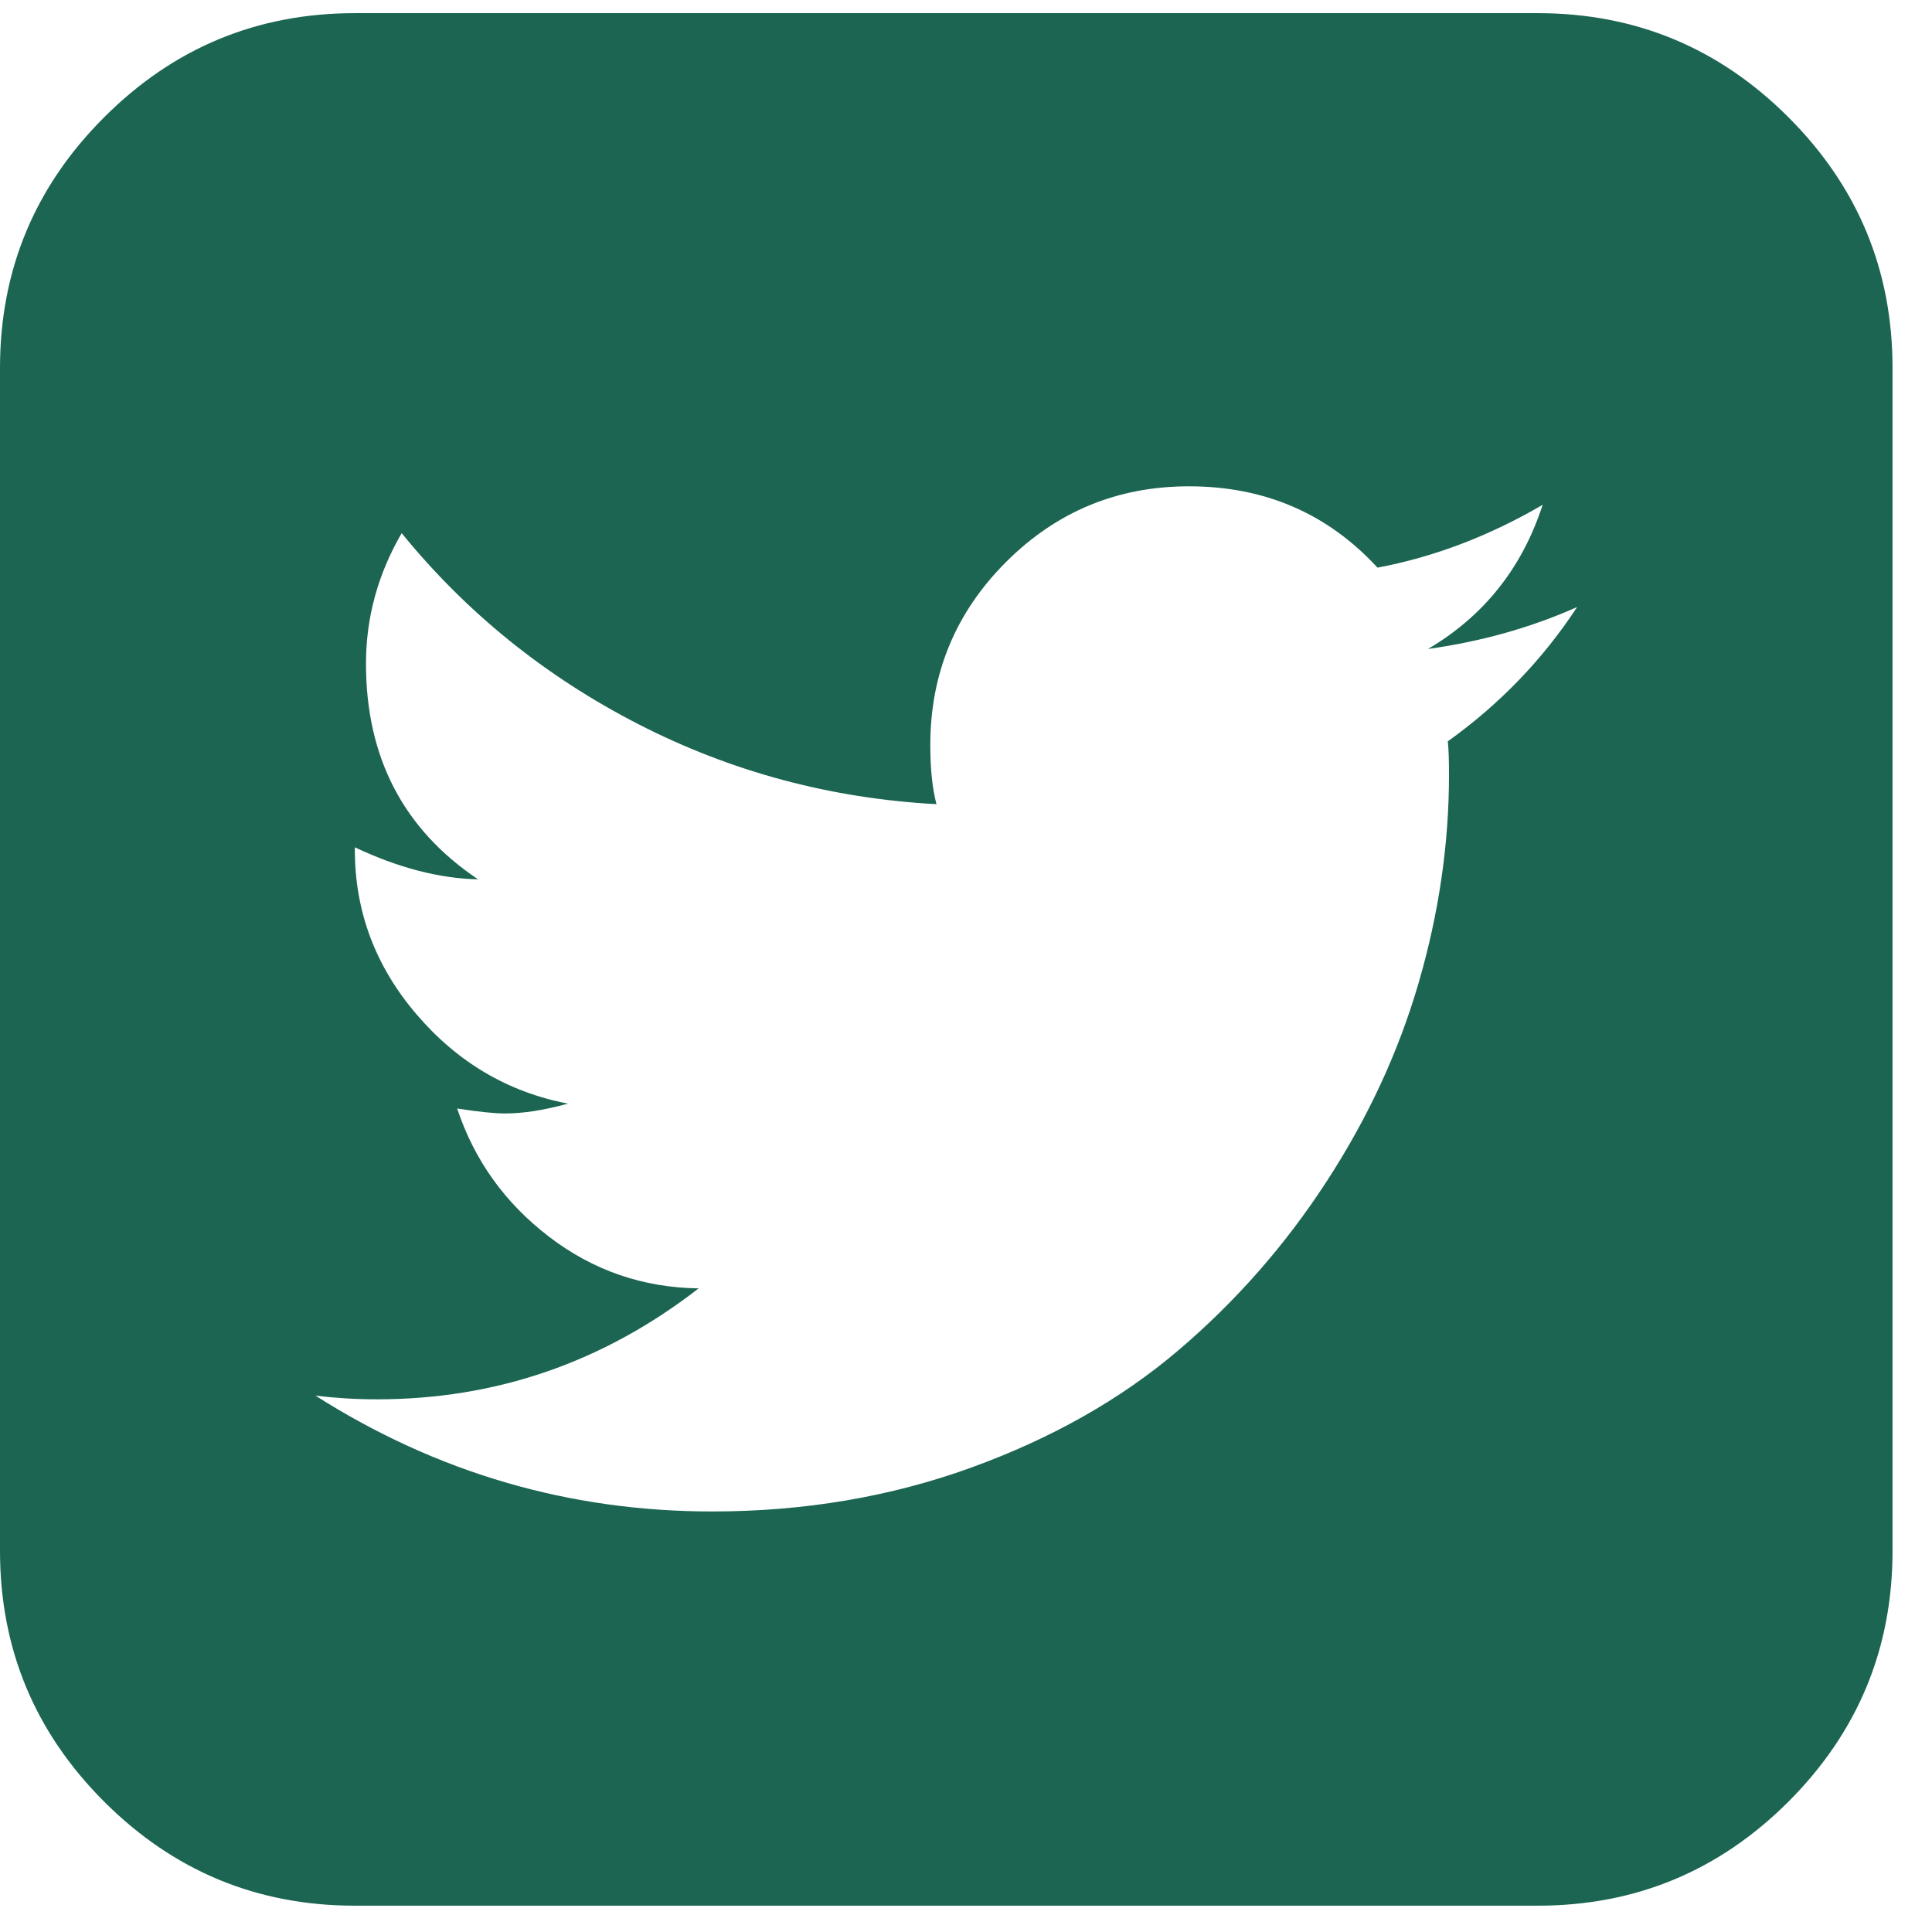 <svg xmlns="http://www.w3.org/2000/svg" width="21" height="21" viewBox="0 0 21 21">
  <path fill="#1B6552" fill-rule="evenodd" d="M50.143,11.598 C49.643,11.821 49.103,11.973 48.522,12.054 C49.129,11.696 49.545,11.174 49.768,10.487 C49.187,10.826 48.589,11.054 47.973,11.17 C47.429,10.58 46.746,10.286 45.924,10.286 C45.147,10.286 44.484,10.56 43.935,11.109 C43.386,11.658 43.112,12.321 43.112,13.098 C43.112,13.357 43.134,13.571 43.179,13.741 C42.027,13.679 40.946,13.388 39.938,12.871 C38.929,12.353 38.071,11.661 37.366,10.795 C37.107,11.241 36.978,11.714 36.978,12.214 C36.978,13.232 37.384,14.013 38.196,14.558 C37.777,14.549 37.33,14.433 36.857,14.21 L36.857,14.237 C36.857,14.906 37.08,15.502 37.527,16.025 C37.973,16.547 38.522,16.871 39.174,16.996 C38.915,17.067 38.688,17.103 38.491,17.103 C38.375,17.103 38.201,17.085 37.969,17.049 C38.156,17.612 38.489,18.076 38.967,18.442 C39.444,18.808 39.987,18.996 40.594,19.004 C39.558,19.808 38.393,20.21 37.098,20.21 C36.866,20.21 36.643,20.196 36.429,20.17 C37.75,21.009 39.187,21.429 40.741,21.429 C41.741,21.429 42.679,21.27 43.554,20.953 C44.429,20.636 45.179,20.212 45.804,19.681 C46.429,19.15 46.967,18.538 47.417,17.846 C47.868,17.154 48.203,16.431 48.422,15.676 C48.641,14.922 48.75,14.17 48.75,13.42 C48.75,13.259 48.746,13.138 48.737,13.058 C49.299,12.656 49.768,12.17 50.143,11.598 Z M53.571,9 L53.571,21.857 C53.571,22.92 53.194,23.828 52.44,24.583 C51.685,25.337 50.777,25.714 49.714,25.714 L36.857,25.714 C35.795,25.714 34.886,25.337 34.132,24.583 C33.377,23.828 33,22.92 33,21.857 L33,9 C33,7.937 33.377,7.029 34.132,6.275 C34.886,5.52 35.795,5.143 36.857,5.143 L49.714,5.143 C50.777,5.143 51.685,5.52 52.44,6.275 C53.194,7.029 53.571,7.937 53.571,9 Z" transform="translate(-33 -5)"/>
</svg>
